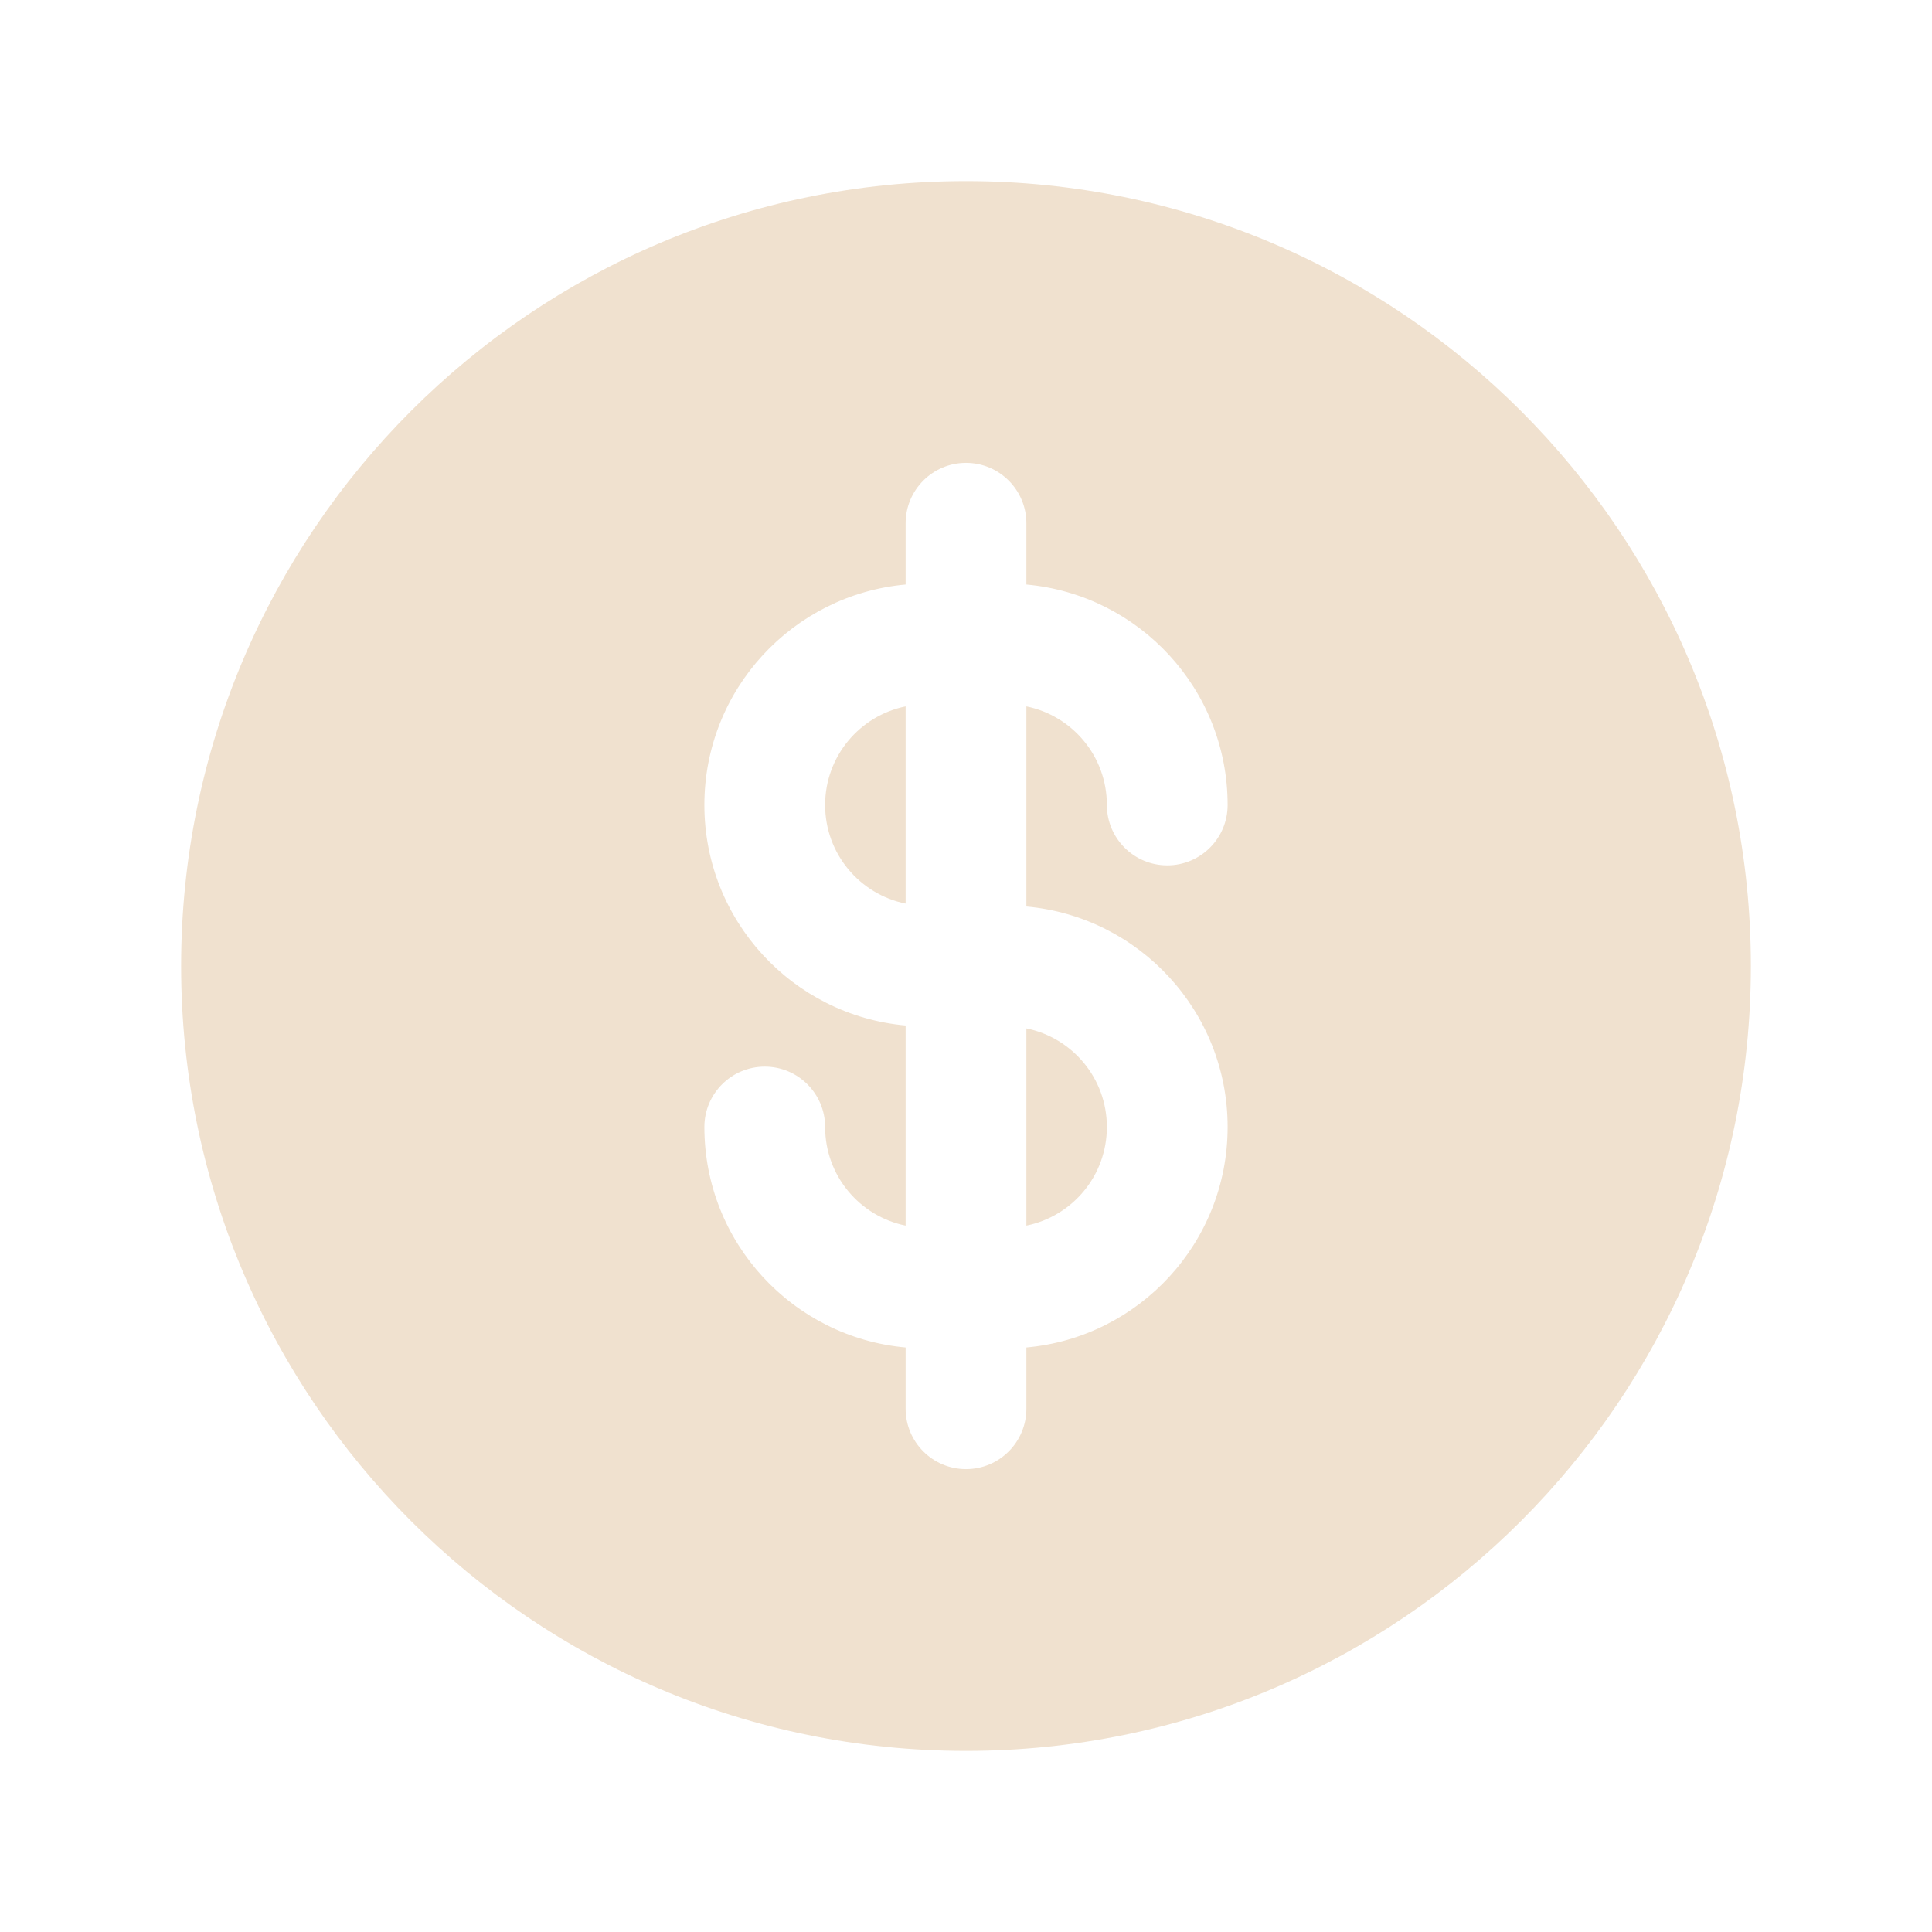 <?xml version="1.0" encoding="UTF-8"?> <svg xmlns="http://www.w3.org/2000/svg" width="24" height="24" viewBox="0 0 24 24" fill="none"><path fill-rule="evenodd" clip-rule="evenodd" d="M21.75 12C21.75 17.385 17.385 21.75 12 21.75C6.615 21.75 2.25 17.385 2.25 12C2.25 6.615 6.615 2.25 12 2.25C17.385 2.25 21.75 6.615 21.75 12ZM12.75 6.5C12.75 6.086 12.414 5.75 12 5.75C11.586 5.75 11.25 6.086 11.25 6.5V7.261C9.848 7.388 8.75 8.565 8.75 10C8.75 11.434 9.848 12.613 11.25 12.739V15.225C10.679 15.109 10.25 14.605 10.25 14C10.25 13.586 9.914 13.25 9.5 13.25C9.086 13.25 8.75 13.586 8.75 14C8.75 15.434 9.848 16.613 11.25 16.739V17.5C11.25 17.914 11.586 18.25 12 18.25C12.414 18.25 12.75 17.914 12.75 17.5V16.739C14.152 16.613 15.25 15.434 15.25 14C15.25 12.566 14.152 11.387 12.75 11.261V8.775C13.321 8.891 13.75 9.395 13.75 10C13.75 10.414 14.086 10.75 14.5 10.75C14.914 10.75 15.25 10.414 15.25 10C15.25 8.565 14.152 7.388 12.75 7.261V6.5ZM10.25 10C10.25 9.395 10.679 8.891 11.25 8.775V11.225C10.679 11.109 10.25 10.605 10.25 10ZM13.75 14C13.75 14.605 13.321 15.109 12.75 15.225V12.775C13.321 12.891 13.75 13.395 13.75 14Z" fill="#F0E1CF"></path></svg> 